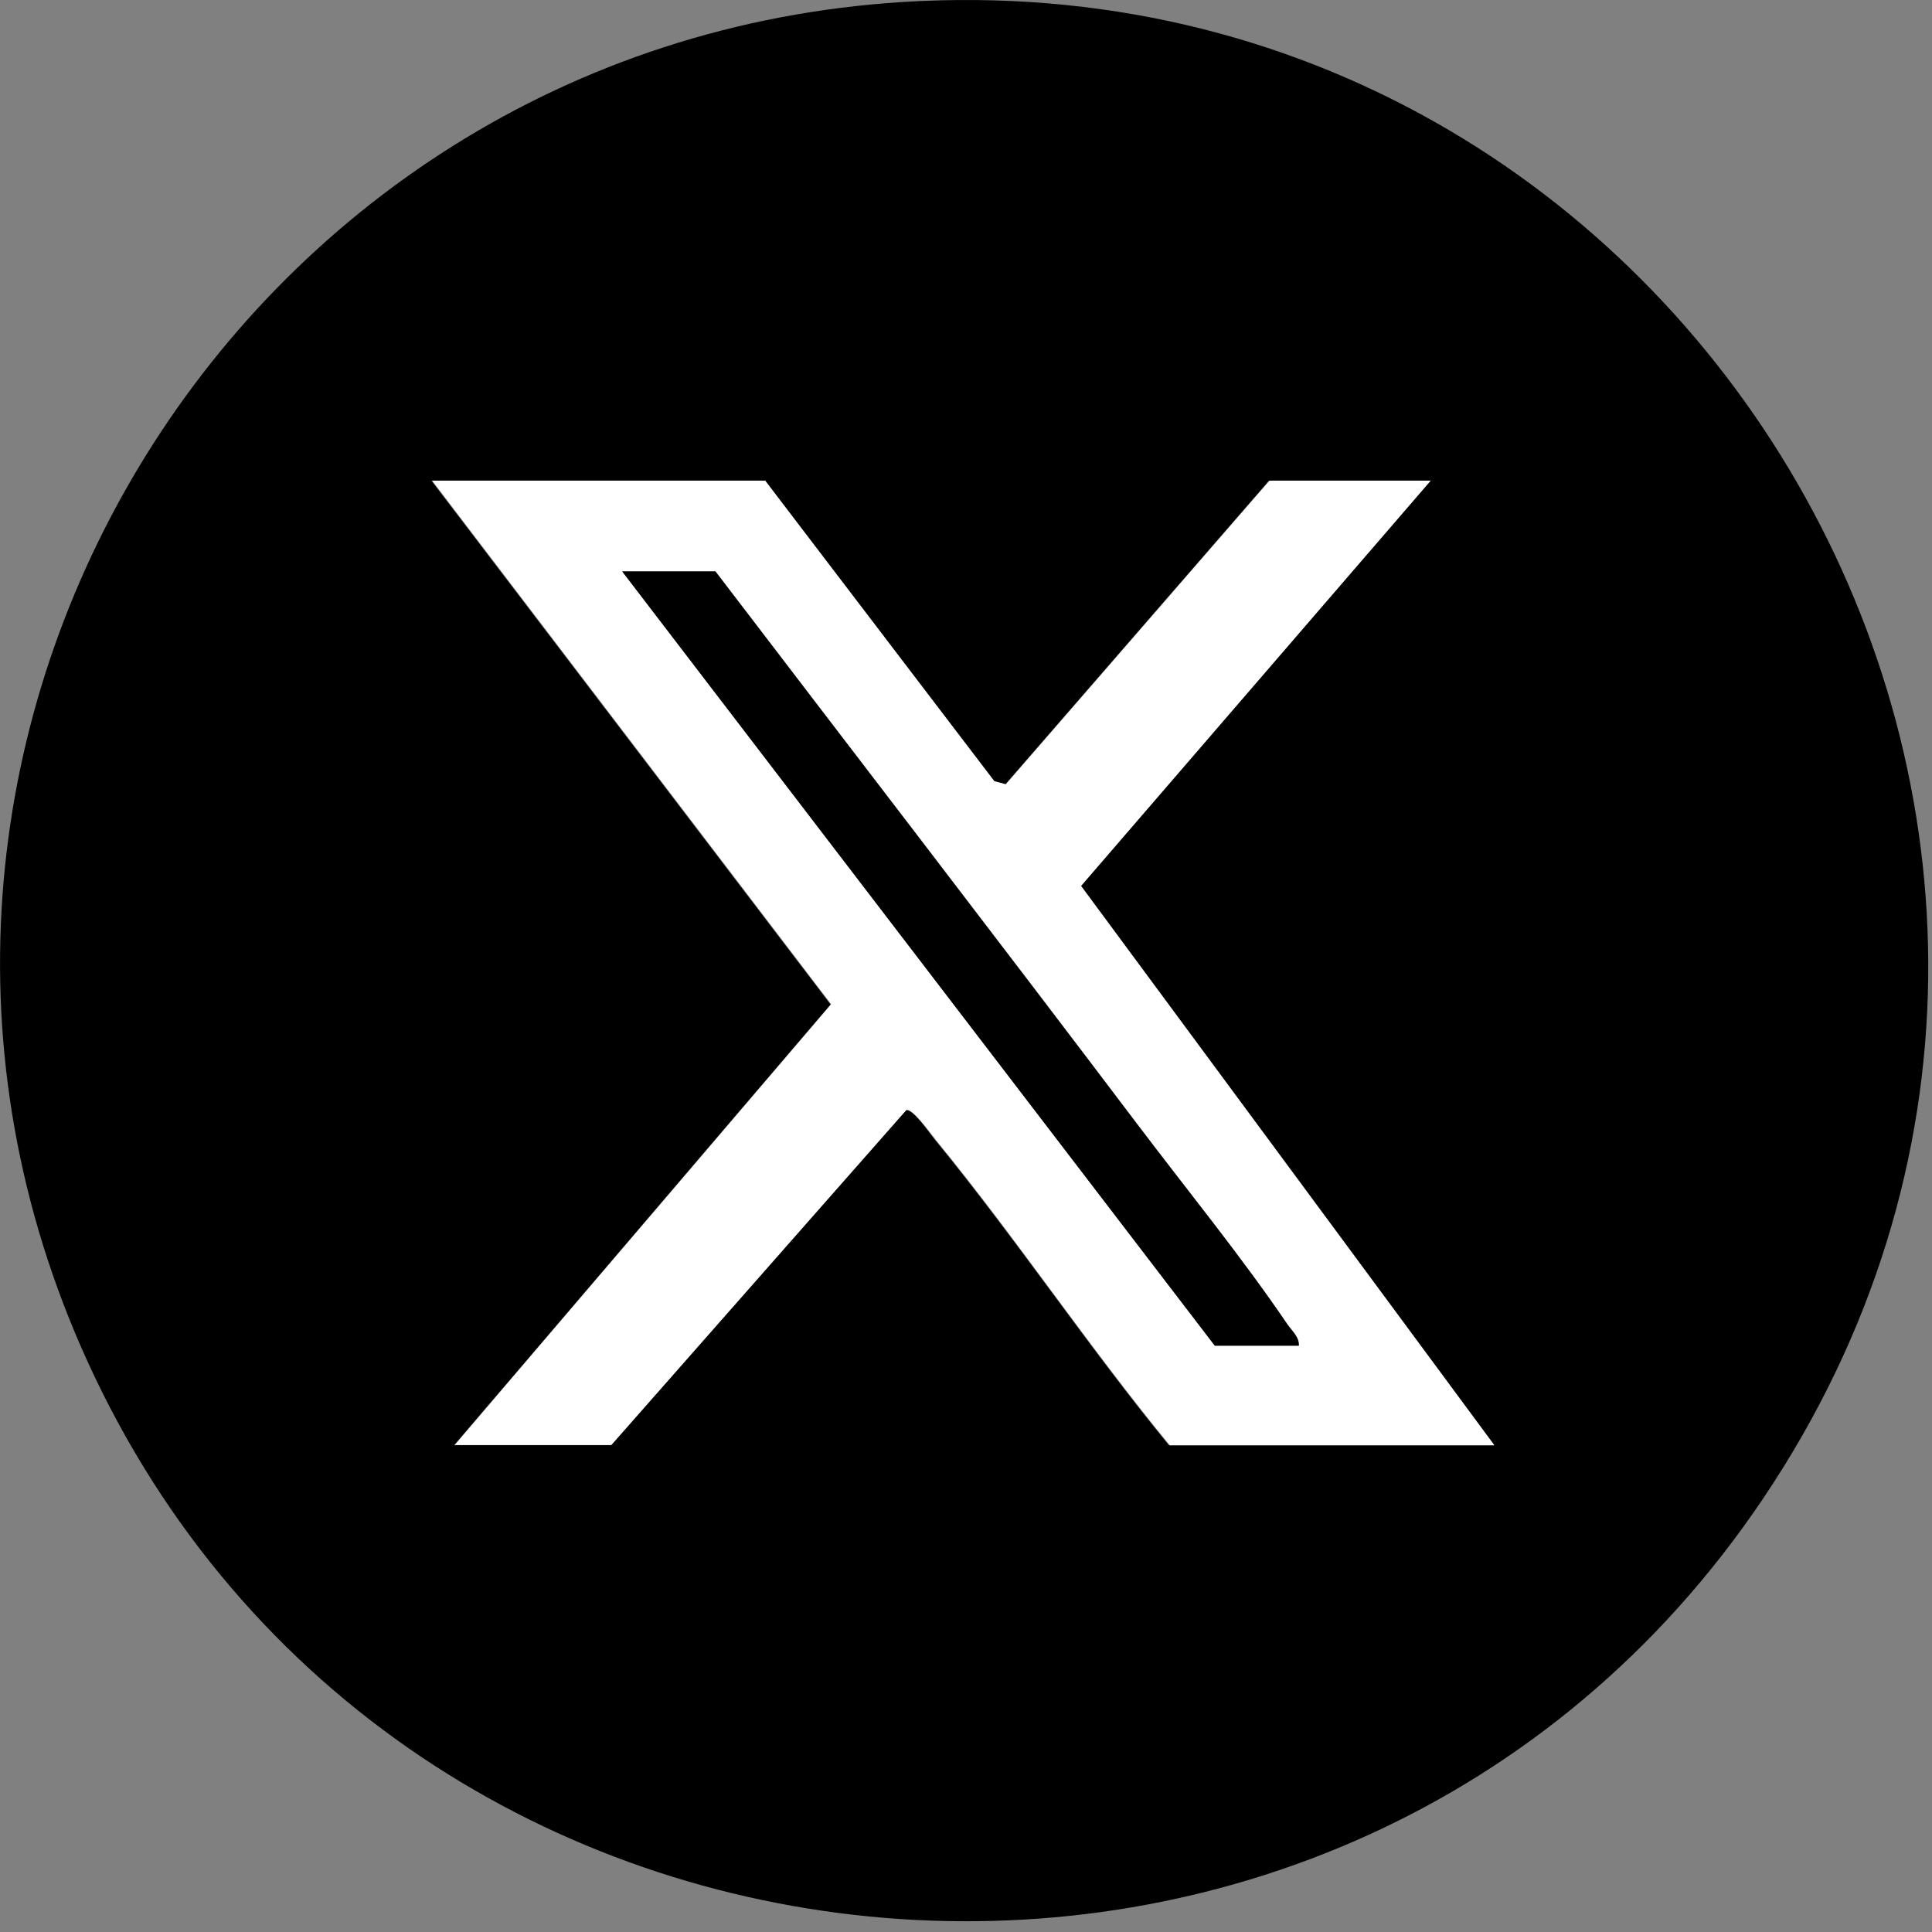 <svg width="1em" height="1em" viewBox="0 0 31 31" fill="none" xmlns="http://www.w3.org/2000/svg"><rect x="0" y="0" width="31" height="31" fill="#808080" stroke="none"/><path d="M14.488.032c12.73-.794 20.947 13.392 13.804 24.01C21.584 34.02 6.372 32.75 1.4 21.836-3.084 11.995 3.724.705 14.488.032M12.28 7.715H6.924l6.403 8.402-6.04 7.072h2.512l4.736-5.376c.109-.028.38.368.468.477 1.302 1.587 2.45 3.312 3.756 4.903h5.21l-6.63-8.975 5.609-6.503H20.36l-4.23 4.872-.184-.05-3.674-4.82z" fill="#000"/><path d="m12.281 7.715 3.674 4.819.185.05 4.23-4.872h2.587l-5.61 6.503 6.631 8.974h-5.21c-1.305-1.587-2.454-3.312-3.755-4.902-.088-.106-.363-.502-.469-.477L9.81 23.186H7.296l6.04-7.072-6.402-8.402h5.357zm8.56 13.878c.01-.144-.116-.243-.19-.355-.725-1.068-1.618-2.16-2.401-3.2-2.242-2.967-4.514-5.915-6.771-8.873H9.984l9.508 12.424h1.349z" fill="#fff"/><path d="M20.84 21.593h-1.348L9.983 9.169h1.496c2.257 2.957 4.526 5.905 6.77 8.872.787 1.04 1.677 2.132 2.401 3.2.075.112.2.211.19.355z" fill="#000"/></svg>